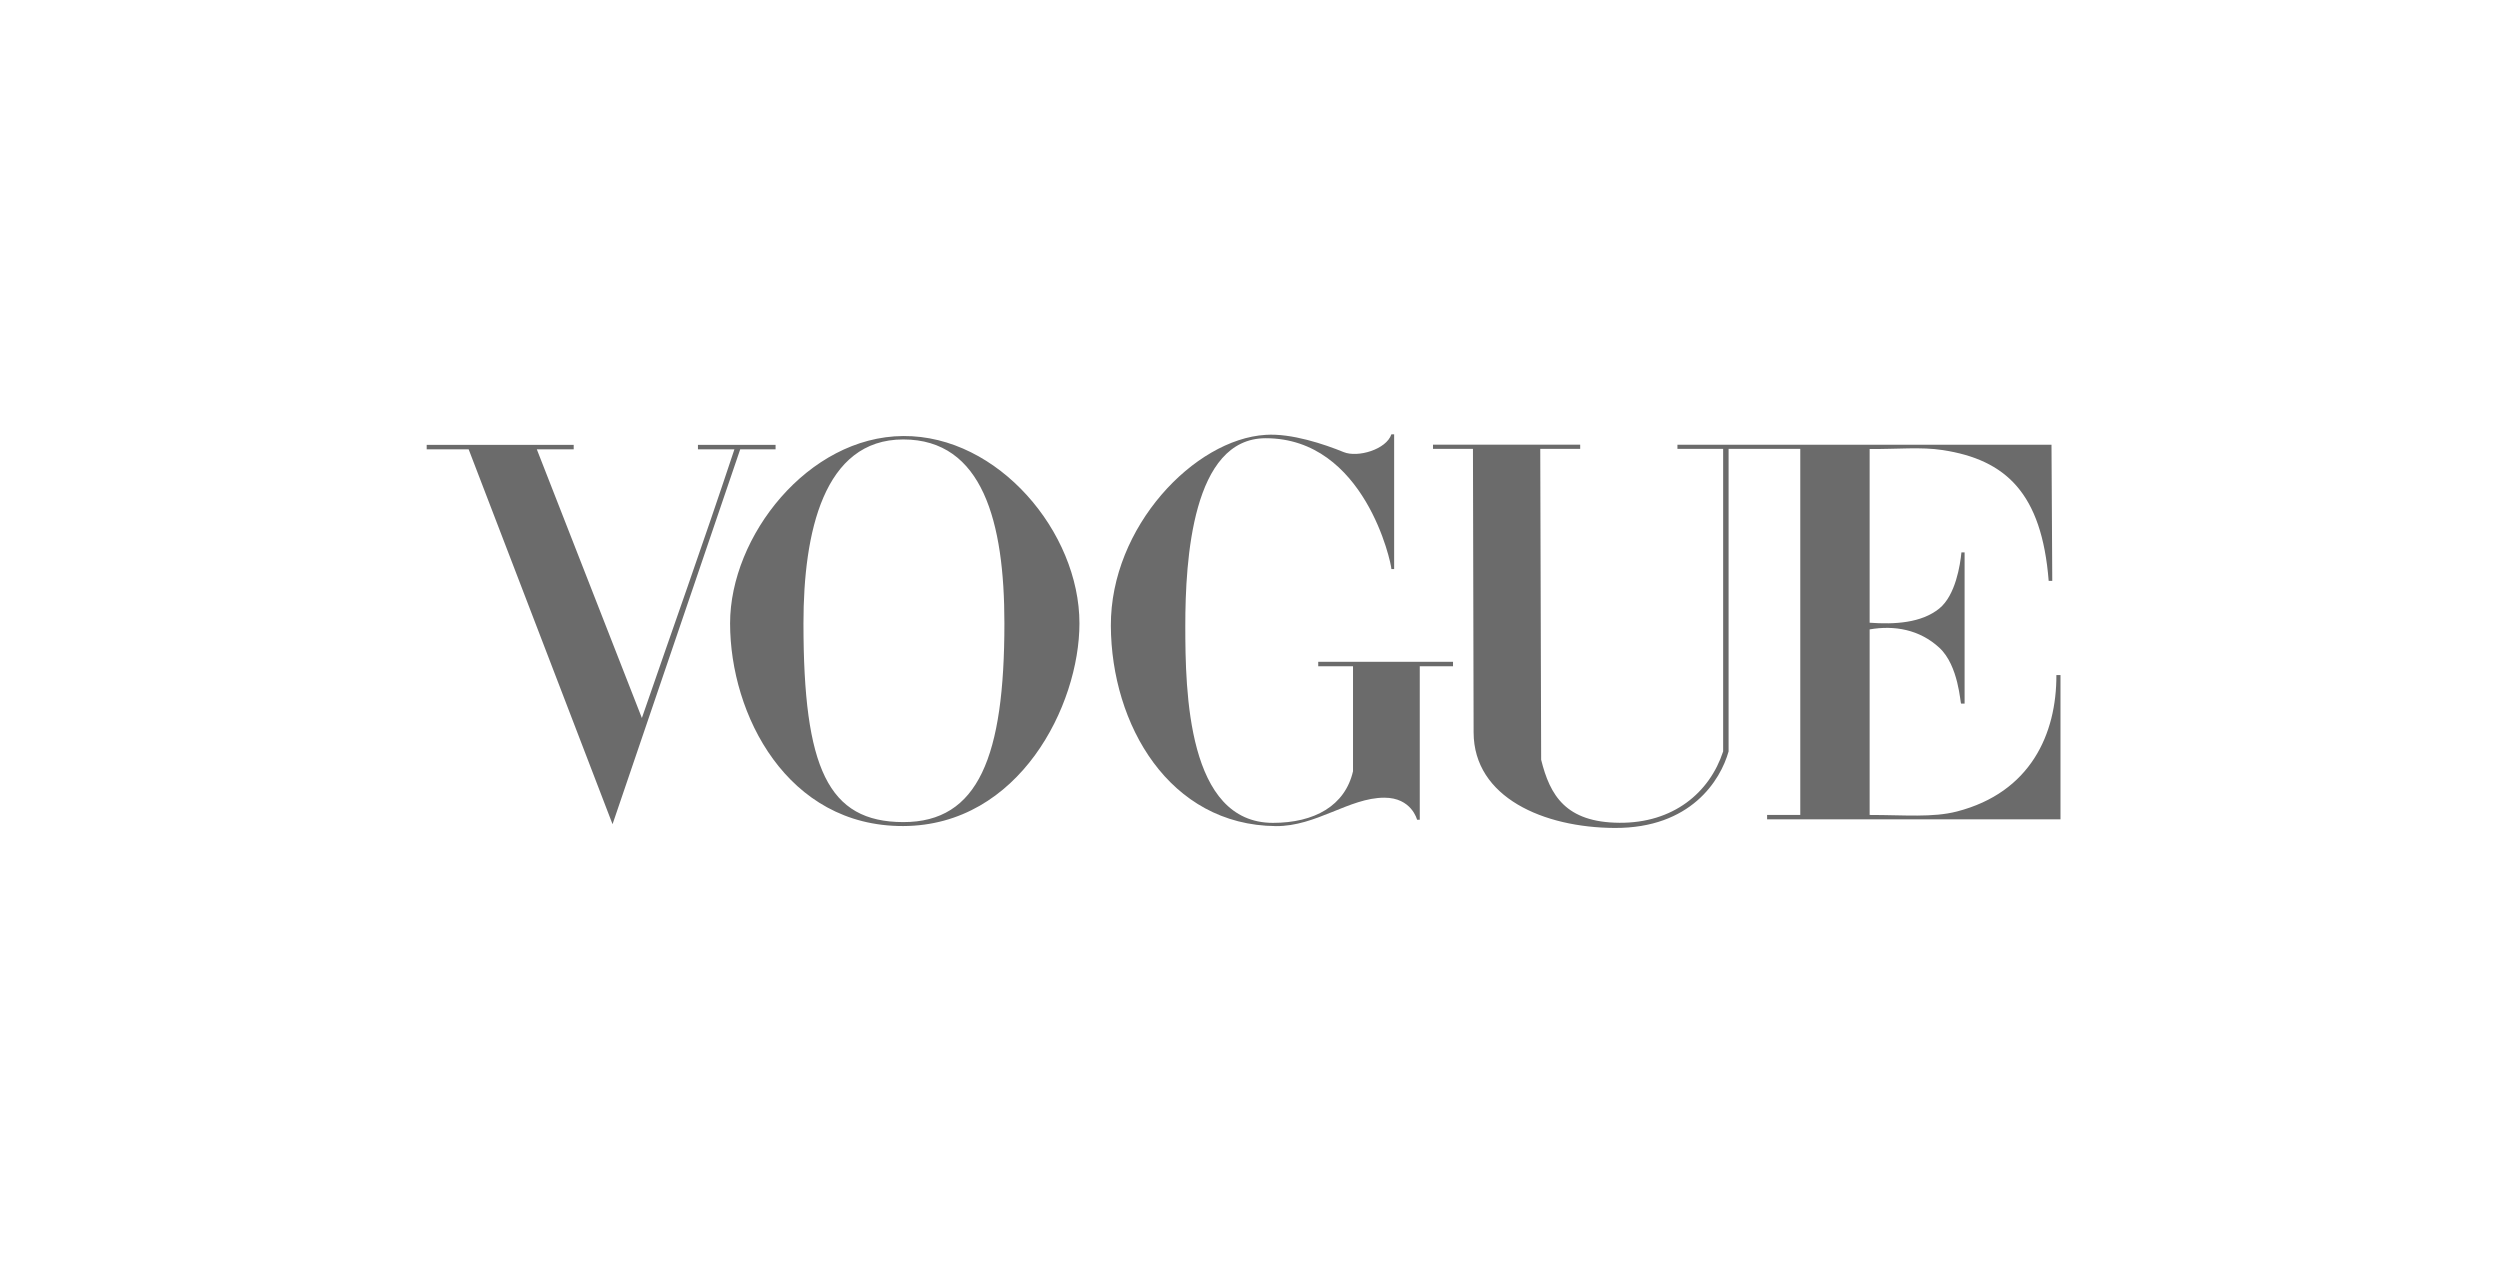 <svg width="117" height="60" viewBox="0 0 117 60" fill="none" xmlns="http://www.w3.org/2000/svg">
<g clip-path="url(#clip0_1325_4973)">
<path d="M42.27 20.406C37.813 20.436 34.168 25.102 34.168 29.171C34.168 33.452 36.84 38.676 42.27 38.659C47.7 38.642 50.518 33.018 50.518 29.171C50.518 24.92 46.726 20.376 42.27 20.406ZM42.27 20.566C46 20.566 47.006 24.446 47.006 29.171C47.006 35.404 45.792 38.48 42.27 38.474C38.748 38.468 37.602 35.951 37.602 29.171C37.602 24.923 38.54 20.566 42.27 20.566Z" fill="#6B6B6B"/>
<path d="M51.988 29.285C51.968 24.655 55.903 20.554 59.233 20.351C60.436 20.27 61.983 20.789 62.885 21.159C63.541 21.427 64.879 21.039 65.117 20.326H65.246V26.633H65.117C65.117 26.364 63.877 20.509 59.233 20.509C55.803 20.509 55.472 26.189 55.472 29.285C55.472 32.381 55.572 38.51 59.574 38.51C61.513 38.51 62.949 37.711 63.321 36.095V31.18H61.693V30.971H68.001V31.18H66.445V38.365H66.319C66.319 38.365 66.066 37.328 64.782 37.332C63.142 37.336 61.595 38.679 59.709 38.662C54.721 38.619 52.008 33.915 51.988 29.285Z" fill="#6B6B6B"/>
<path d="M21.933 21.028H19.969V20.82H26.849V21.028H25.123L30.04 33.603C31.577 29.145 32.768 25.85 34.371 21.028H32.664V20.82H36.297V21.028H34.642L28.667 38.573L21.933 21.028Z" fill="#6B6B6B"/>
<path d="M68.965 34.277L68.934 21.007H67.064V20.809H73.953V21.007H72.084L72.126 35.557C72.539 37.223 73.275 38.487 75.787 38.506C78.3 38.525 80.008 37.106 80.643 35.167V21.007H78.504L78.504 20.814H96.01L96.046 27.184H95.878C95.553 23.072 93.868 21.517 90.921 21.064C89.907 20.908 88.844 21.023 87.499 21.014V29.143C88.67 29.228 89.917 29.159 90.758 28.479C91.522 27.86 91.739 26.432 91.795 25.851H91.943V32.93H91.782C91.736 32.93 91.675 31.153 90.758 30.311C89.835 29.462 88.66 29.254 87.499 29.456V38.14C89.139 38.14 90.447 38.271 91.582 37.978C95.034 37.087 96.249 34.344 96.239 31.593H96.431V38.346H82.7V38.14H84.253V21.007H80.898V35.167C80.518 36.522 79.129 38.763 75.567 38.748C72.256 38.733 68.972 37.328 68.965 34.277Z" fill="#6B6B6B"/>
</g>
<defs>
<clipPath id="clip0_1325_4973">
<rect width="77.467" height="19.367" fill="white" transform="translate(19.467 19.852)"/>
</clipPath>
</defs>
</svg>
